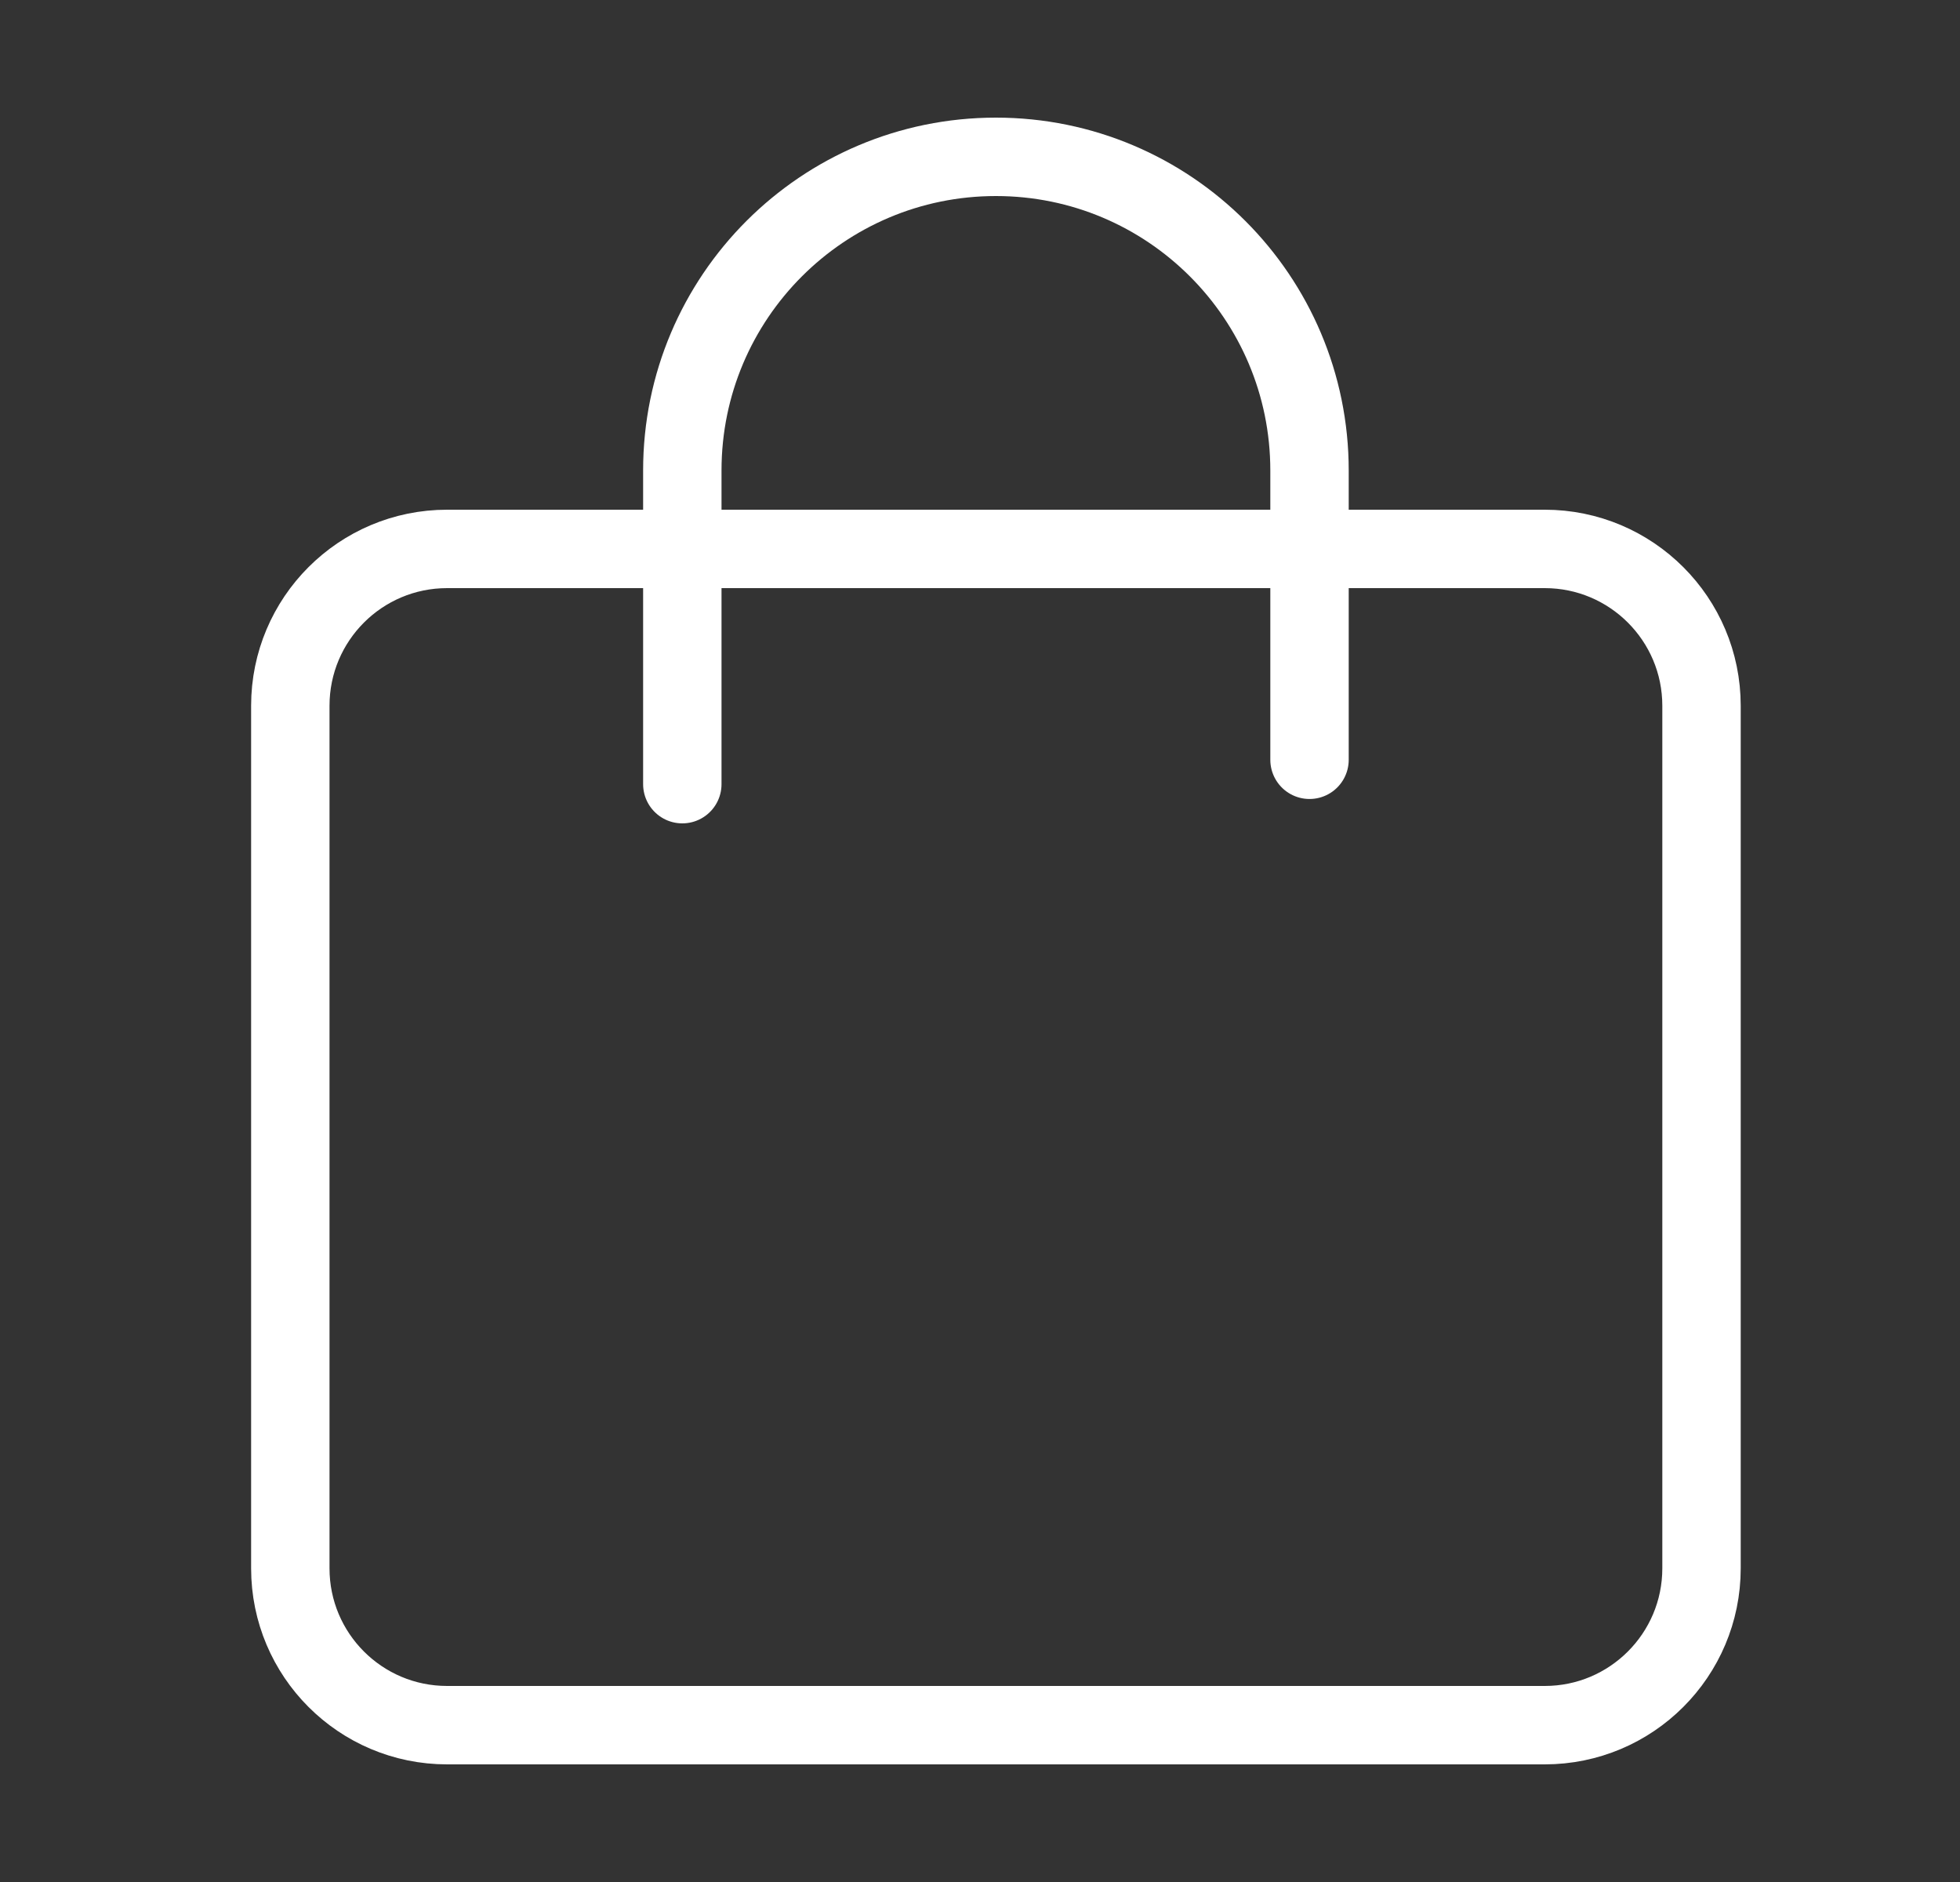 <?xml version="1.0" encoding="UTF-8"?> <svg xmlns="http://www.w3.org/2000/svg" width="25" height="24" viewBox="0 0 25 24" fill="none"><rect x="0" y="0" width="25" height="24" fill="#333333" stroke="none"/> <path d="M3.703 9C3.703 7.895 4.598 7 5.703 7H19.703C20.807 7 21.703 7.895 21.703 9V20C21.703 21.105 20.807 22 19.703 22H5.703C4.598 22 3.703 21.105 3.703 20V9Z" stroke="white" stroke-linecap="round" stroke-linejoin="round"></path> <path d="M8.703 10V6C8.703 3.791 10.493 2 12.703 2C14.912 2 16.703 3.791 16.703 6V9.689" stroke="white" stroke-linecap="round" stroke-linejoin="round"></path> </svg> 